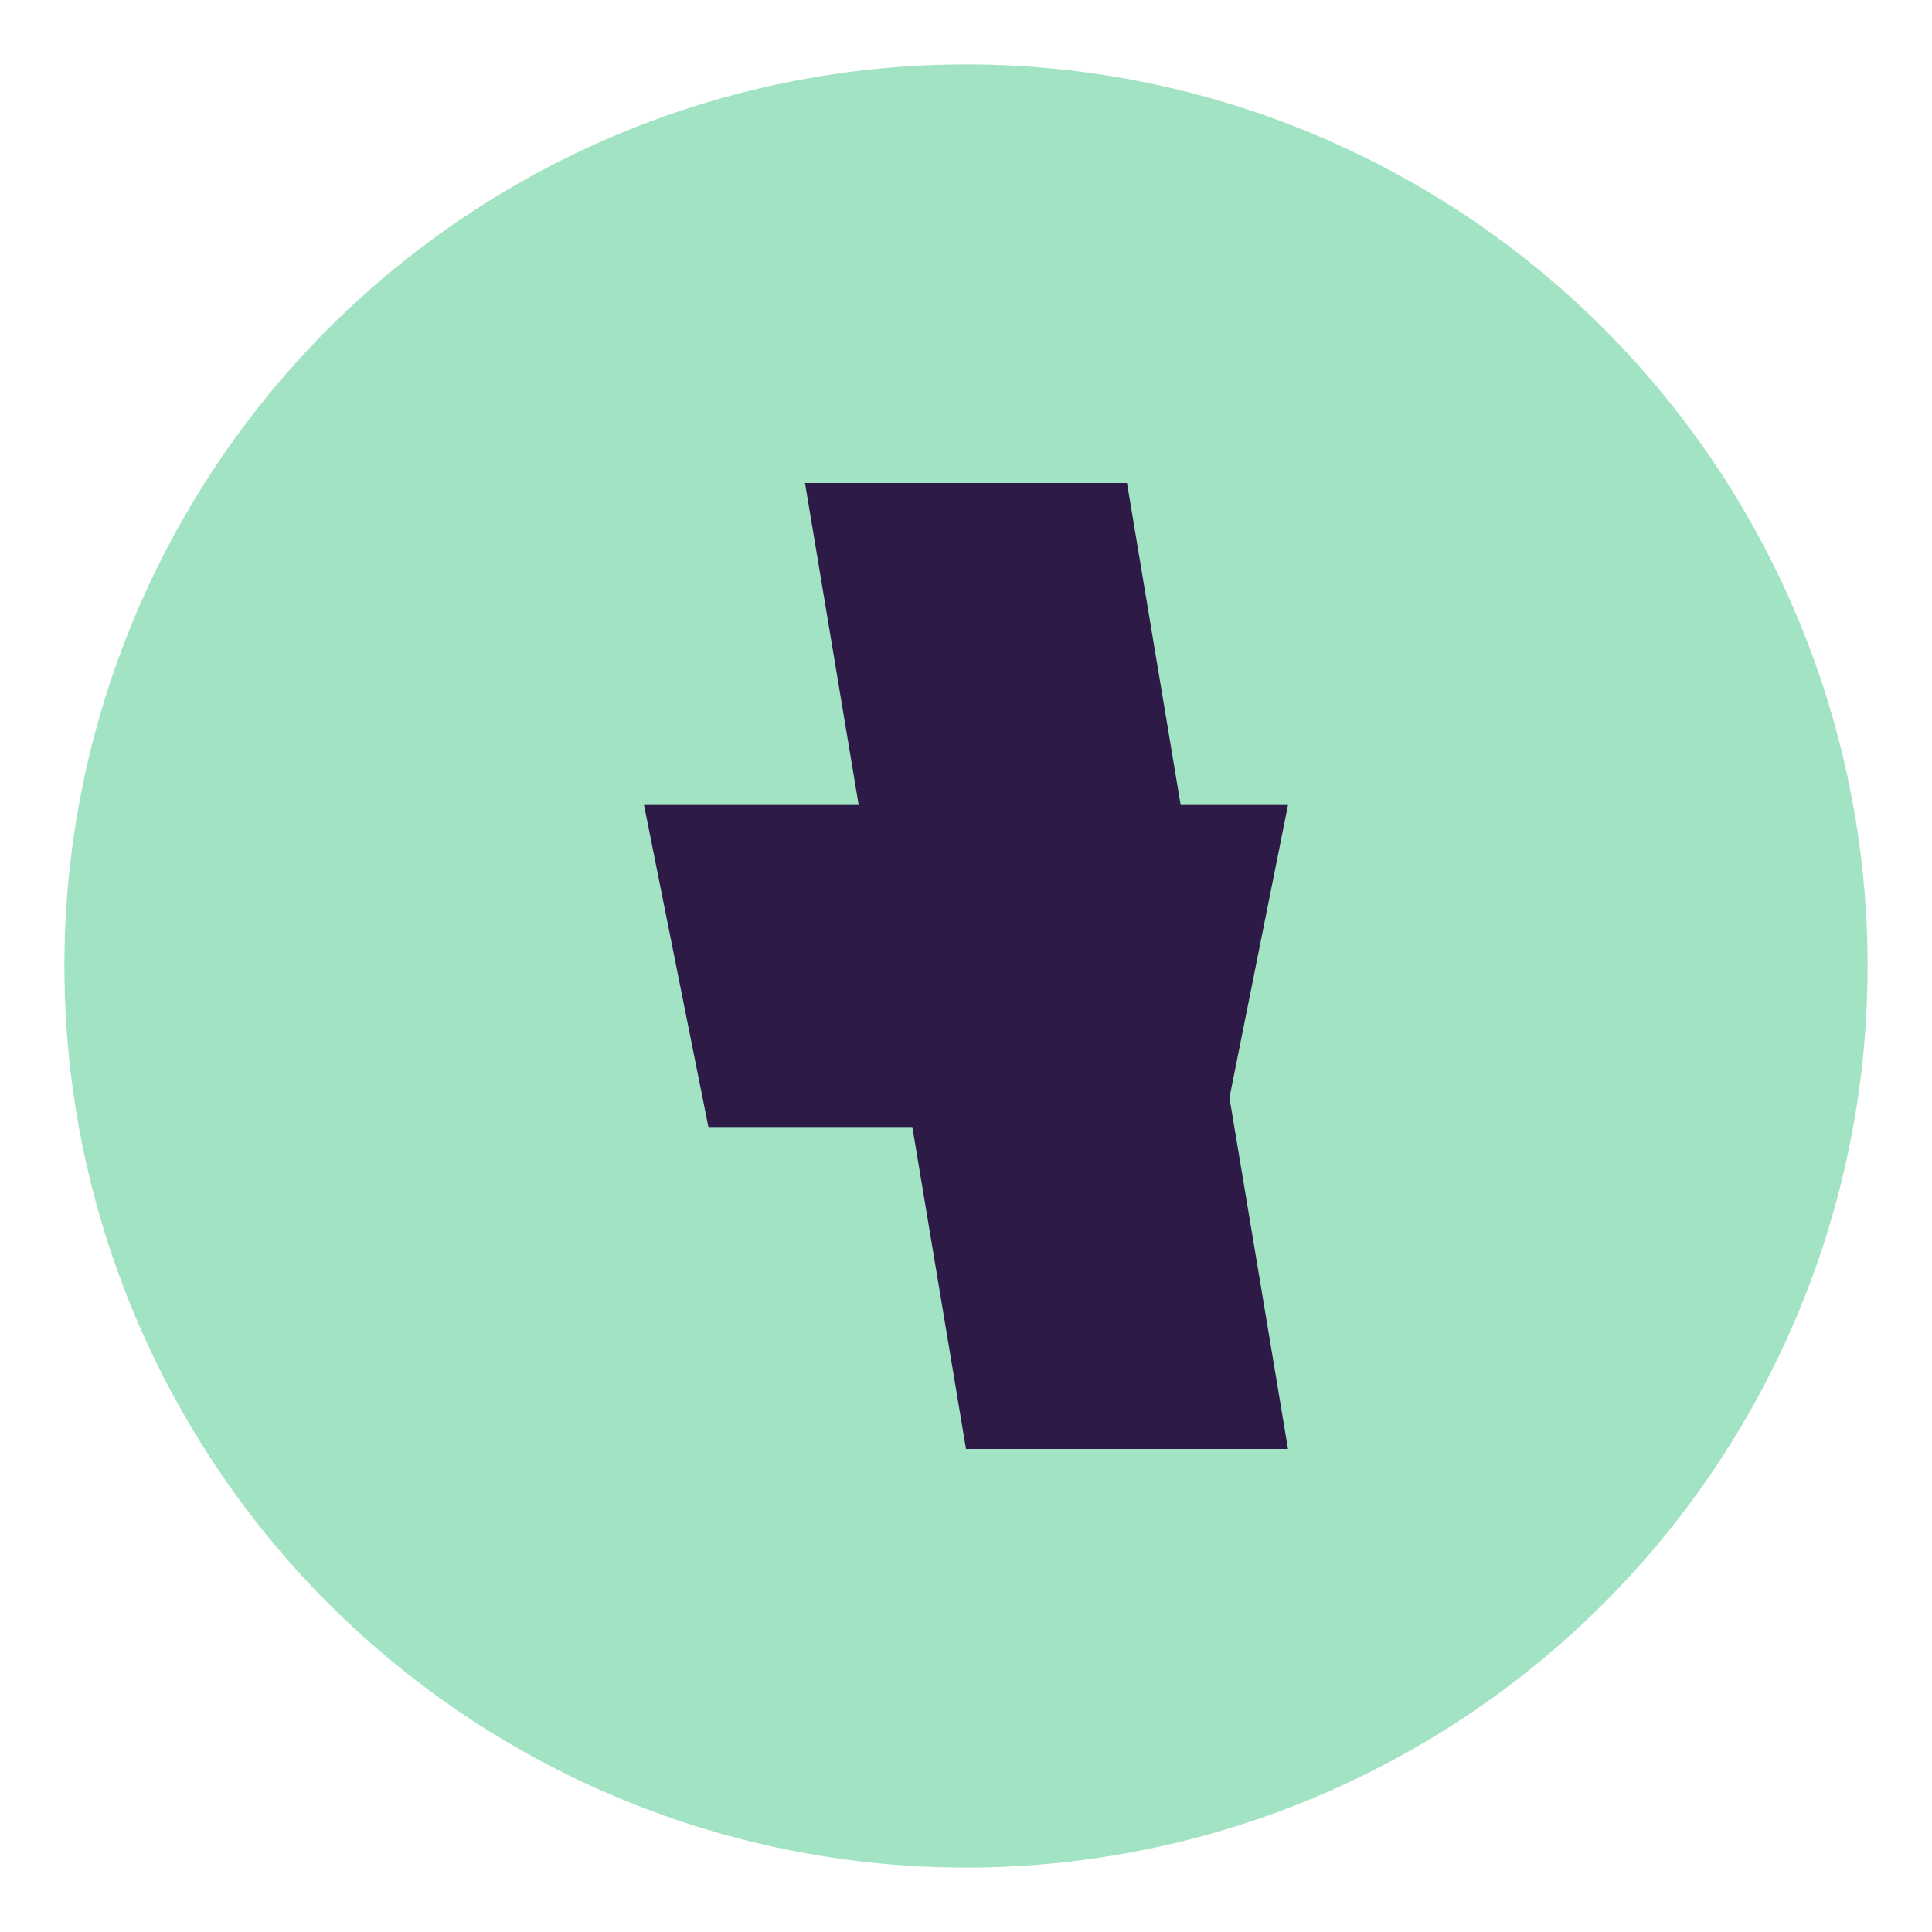 <svg xmlns="http://www.w3.org/2000/svg" width="60" height="60" viewBox="0 0 60 60">
  <style>
    .icon-circle { fill: #A2E3C4; }
    .icon-path { fill: #2E1A47; }
  </style>

  <!-- Icon only for favicon -->
  <circle class="icon-circle" cx="30" cy="30" r="28"/>
  <path class="icon-path" d="M25 15 L35 15 L40 45 L30 45 Z" />
  <path class="icon-path" d="M20 25 L40 25 L38 35 L22 35 Z" />
</svg> 